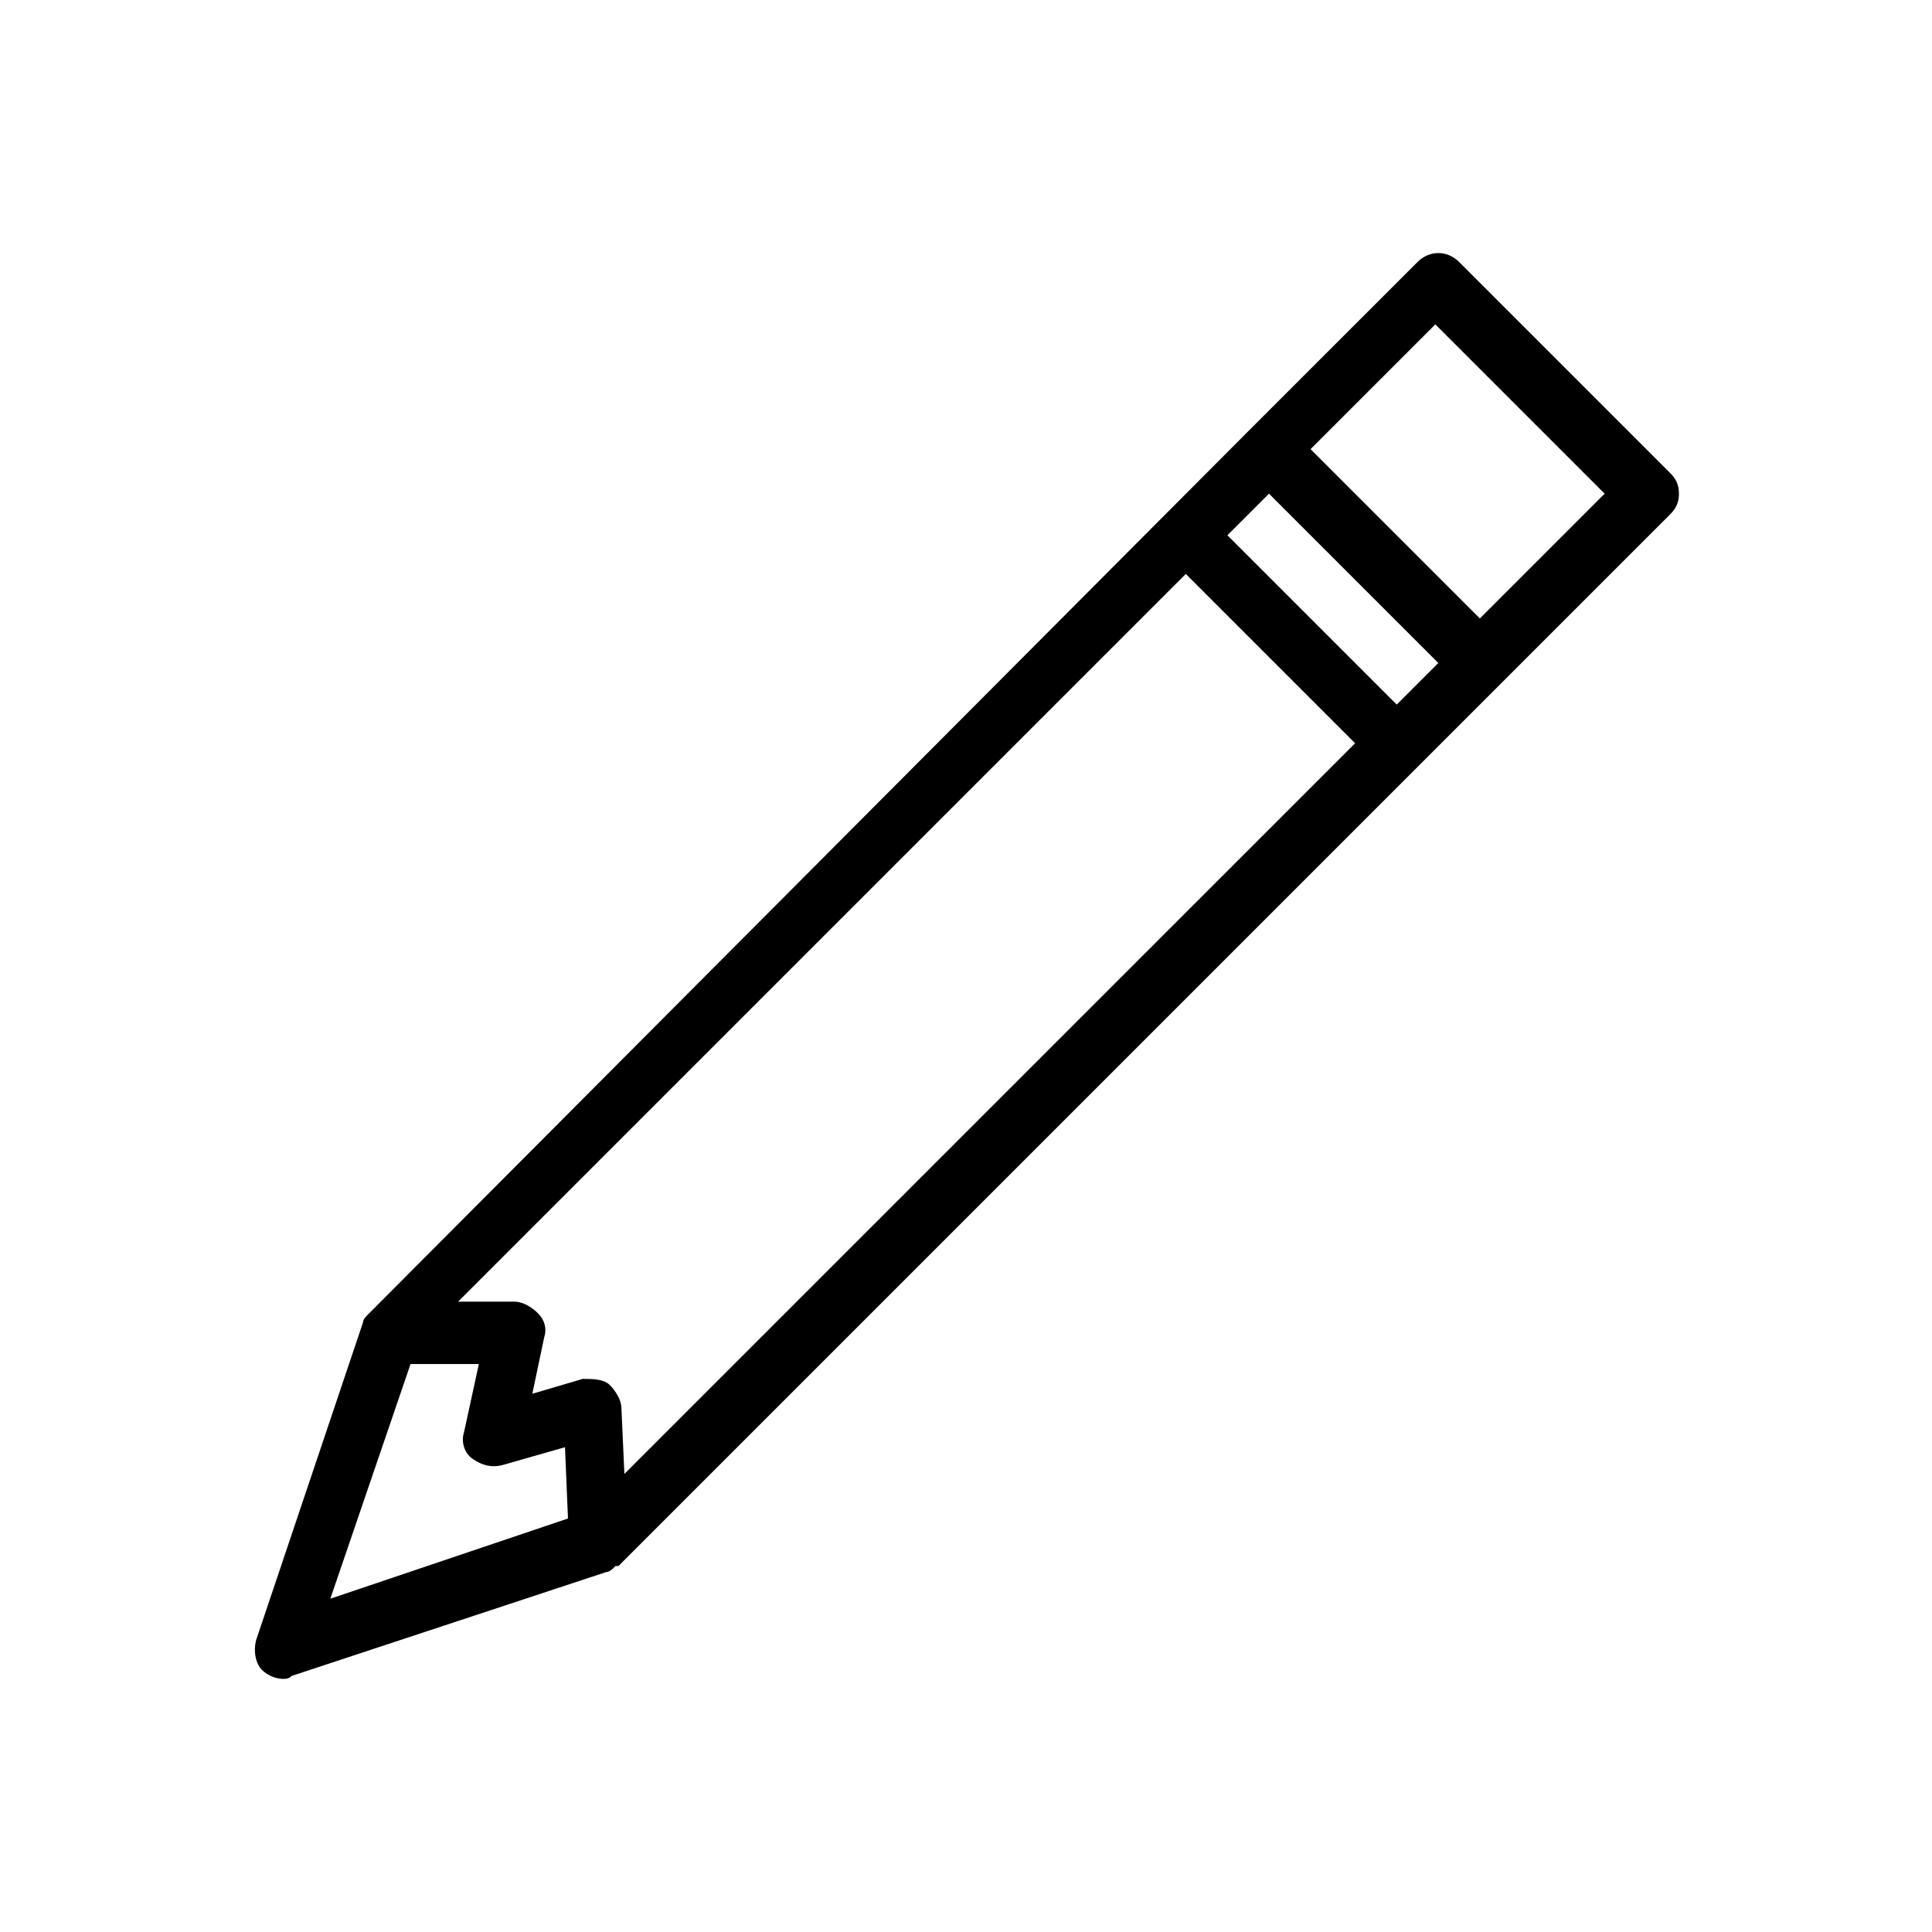 <?xml version="1.0" encoding="UTF-8"?>
<!-- The Best Svg Icon site in the world: iconSvg.co, Visit us! https://iconsvg.co -->
<svg fill="#000000" width="800px" height="800px" version="1.1" viewBox="144 144 512 512" xmlns="http://www.w3.org/2000/svg">
 <path d="m586.57 269.32-55.891-55.891c-3.148-3.148-7.871-3.148-11.02 0l-44.875 44.867-233.01 233.8c-0.789 0.789-1.574 1.574-1.574 2.363l-28.34 84.23c-0.789 3.148 0 6.297 1.574 7.871 1.578 1.574 3.938 2.359 5.512 2.359 0.789 0 1.574 0 2.363-0.789l83.445-27.551c0.789 0 1.574-0.789 2.363-1.574h0.789l278.67-278.67c1.574-1.574 2.363-3.148 2.363-5.512-0.008-2.359-0.793-3.934-2.367-5.508zm-72.422 61.402-44.871-44.871 11.02-11.02 44.871 44.871zm-205.46 186.57c0-2.363-1.574-4.723-3.148-6.297-1.574-1.574-4.723-1.574-7.086-1.574l-13.383 3.938 3.148-14.957c0.789-2.363 0-4.723-1.574-6.297s-3.938-3.148-6.297-3.148h-14.957l192.86-192.86 44.871 44.871-193.65 193.64zm-55.891-11.809h18.105l-3.938 18.105c-0.789 2.363 0 5.512 2.363 7.086s4.723 2.363 7.871 1.574l16.531-4.723 0.789 18.895-62.977 21.254zm283.39-197.59-44.871-44.871 33.062-33.062 44.871 44.871z"/>
</svg>